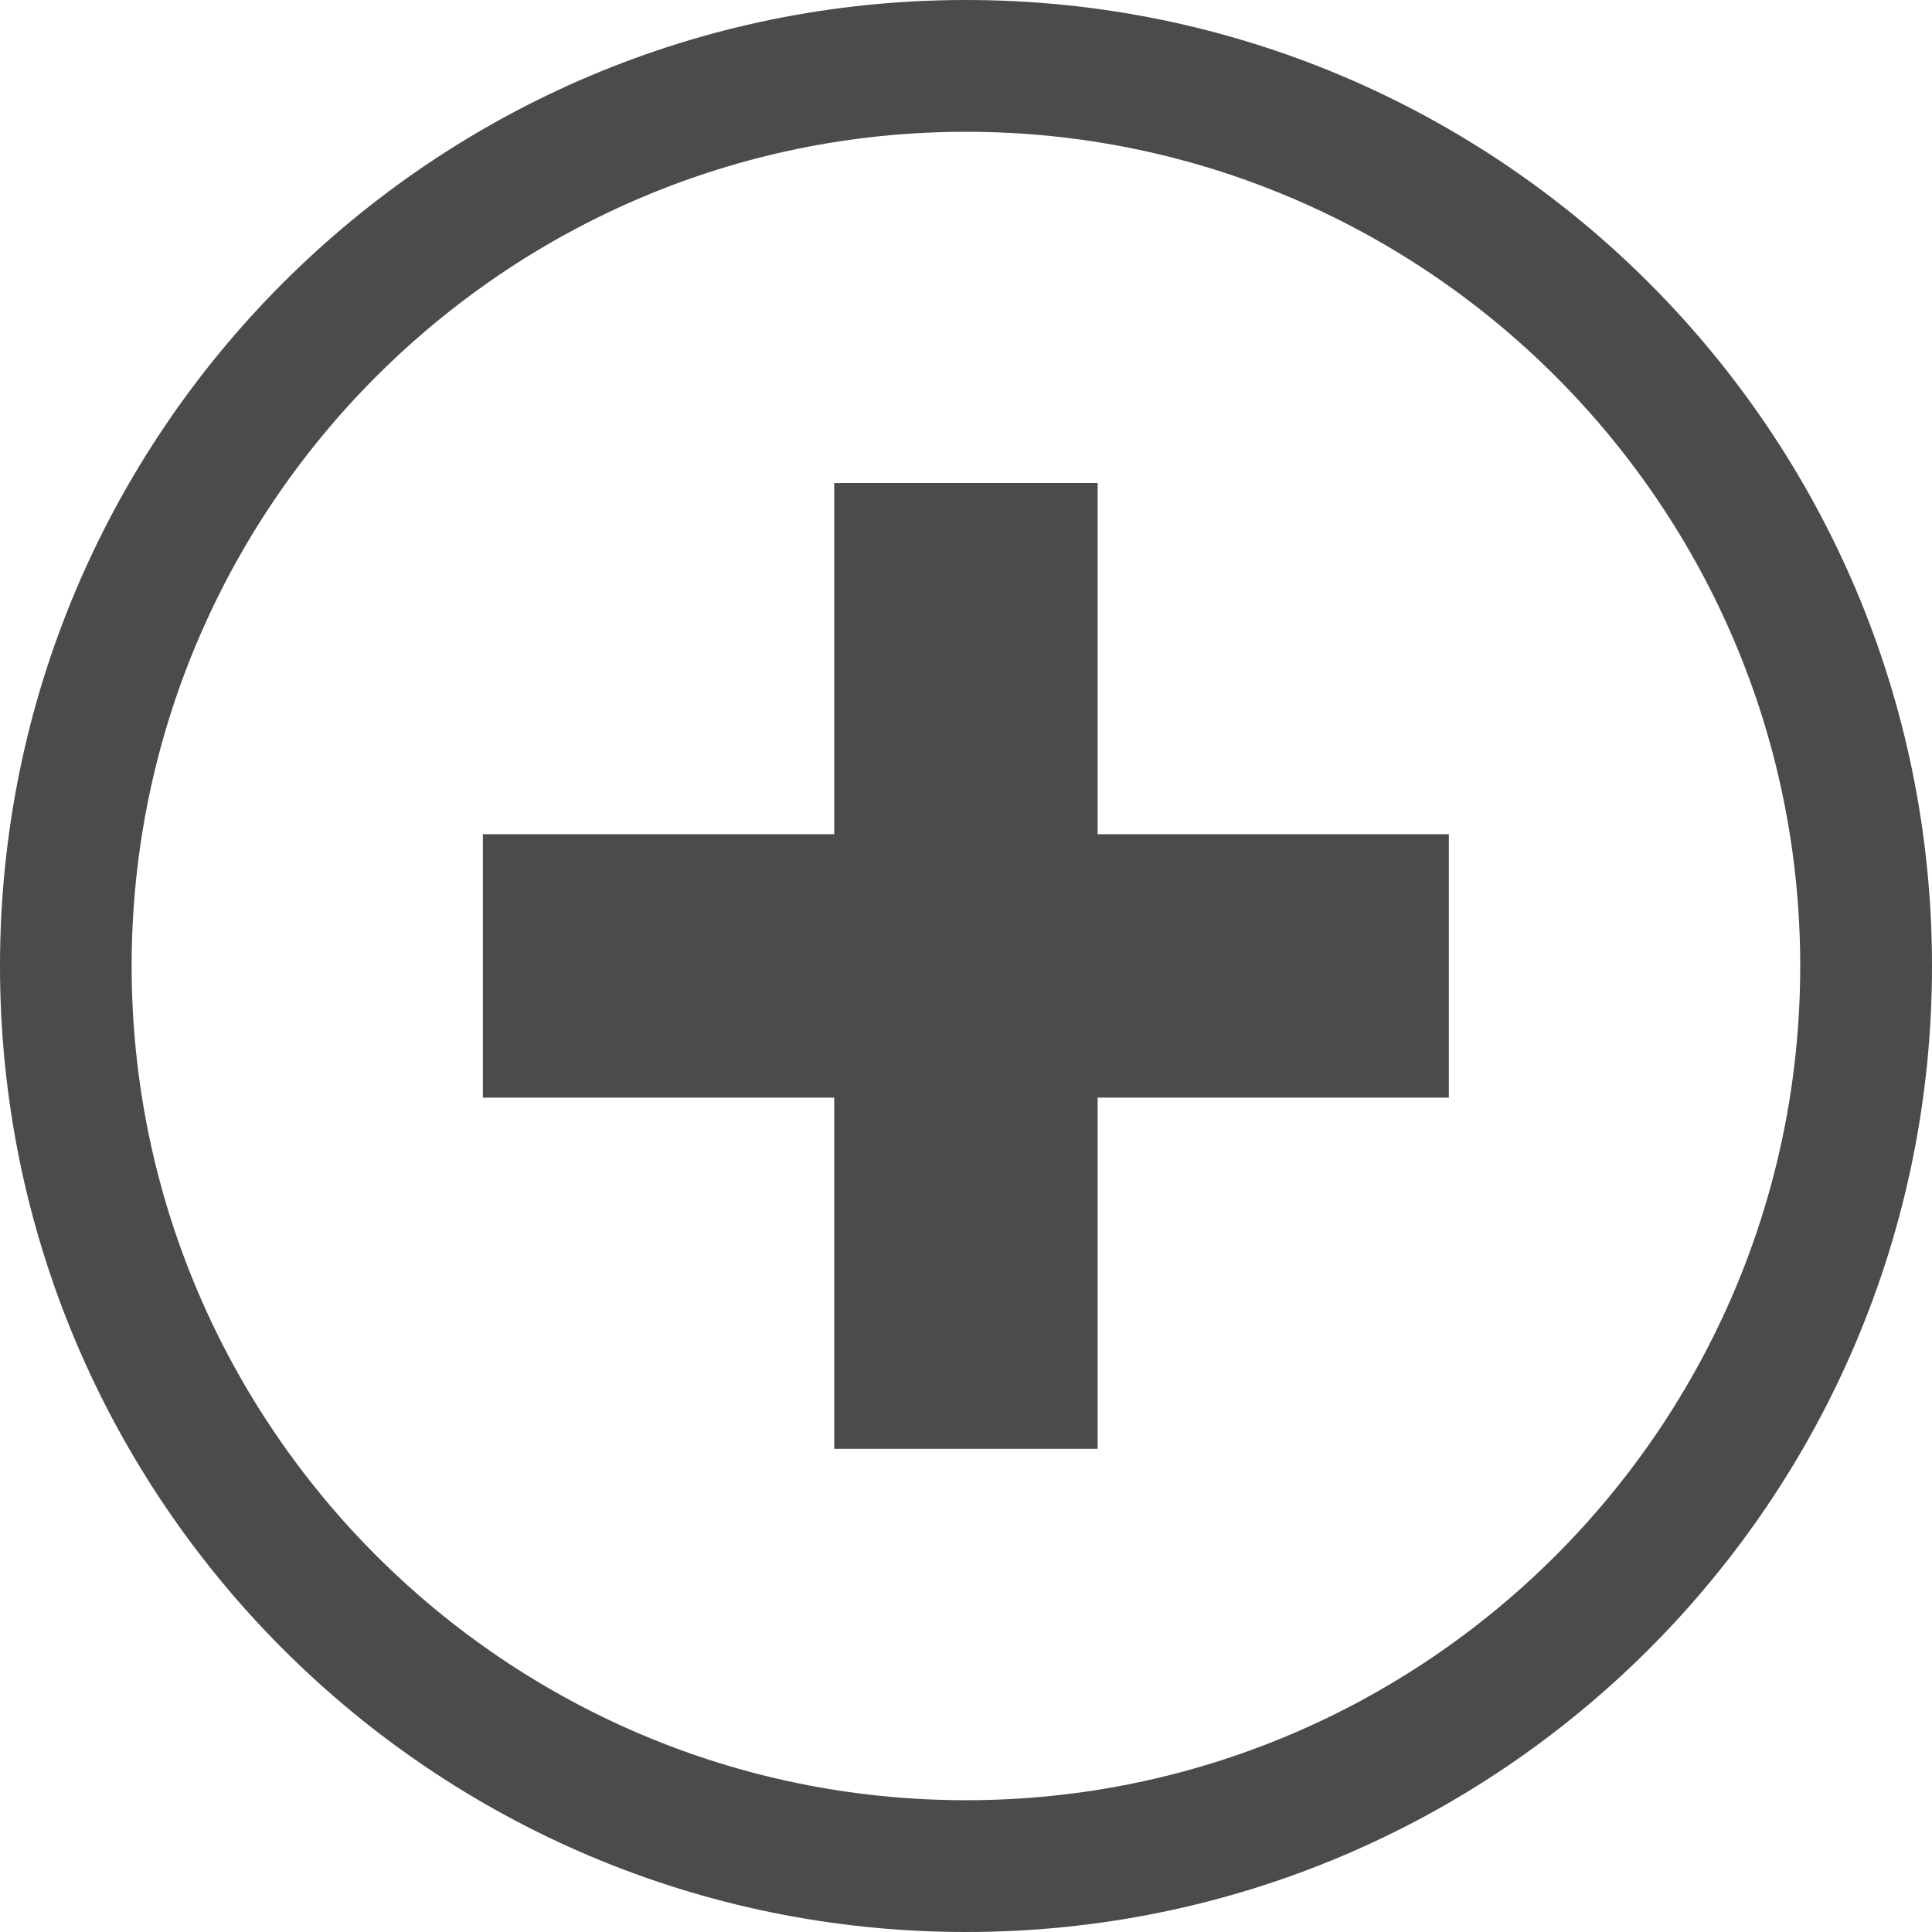 <?xml version="1.0" encoding="UTF-8"?><svg id="Layer_2" xmlns="http://www.w3.org/2000/svg" viewBox="0 0 14.28 14.28"><g id="Layer_1-2"><path d="m8.113,3.57h-1.947v2.596h-2.597v1.947h2.597v2.596h1.947v-2.596h2.596v-1.947h-2.596v-2.596Zm-.974-3.57C3.197,0,0,3.197,0,7.14s3.197,7.14,7.14,7.14,7.14-3.197,7.14-7.14S11.083,0,7.14,0Zm0,13.306c-3.4,0-6.166-2.766-6.166-6.166S3.74.974,7.14.974s6.166,2.766,6.166,6.166-2.766,6.166-6.166,6.166Z" style="fill:#4b4b4d;"/></g></svg>